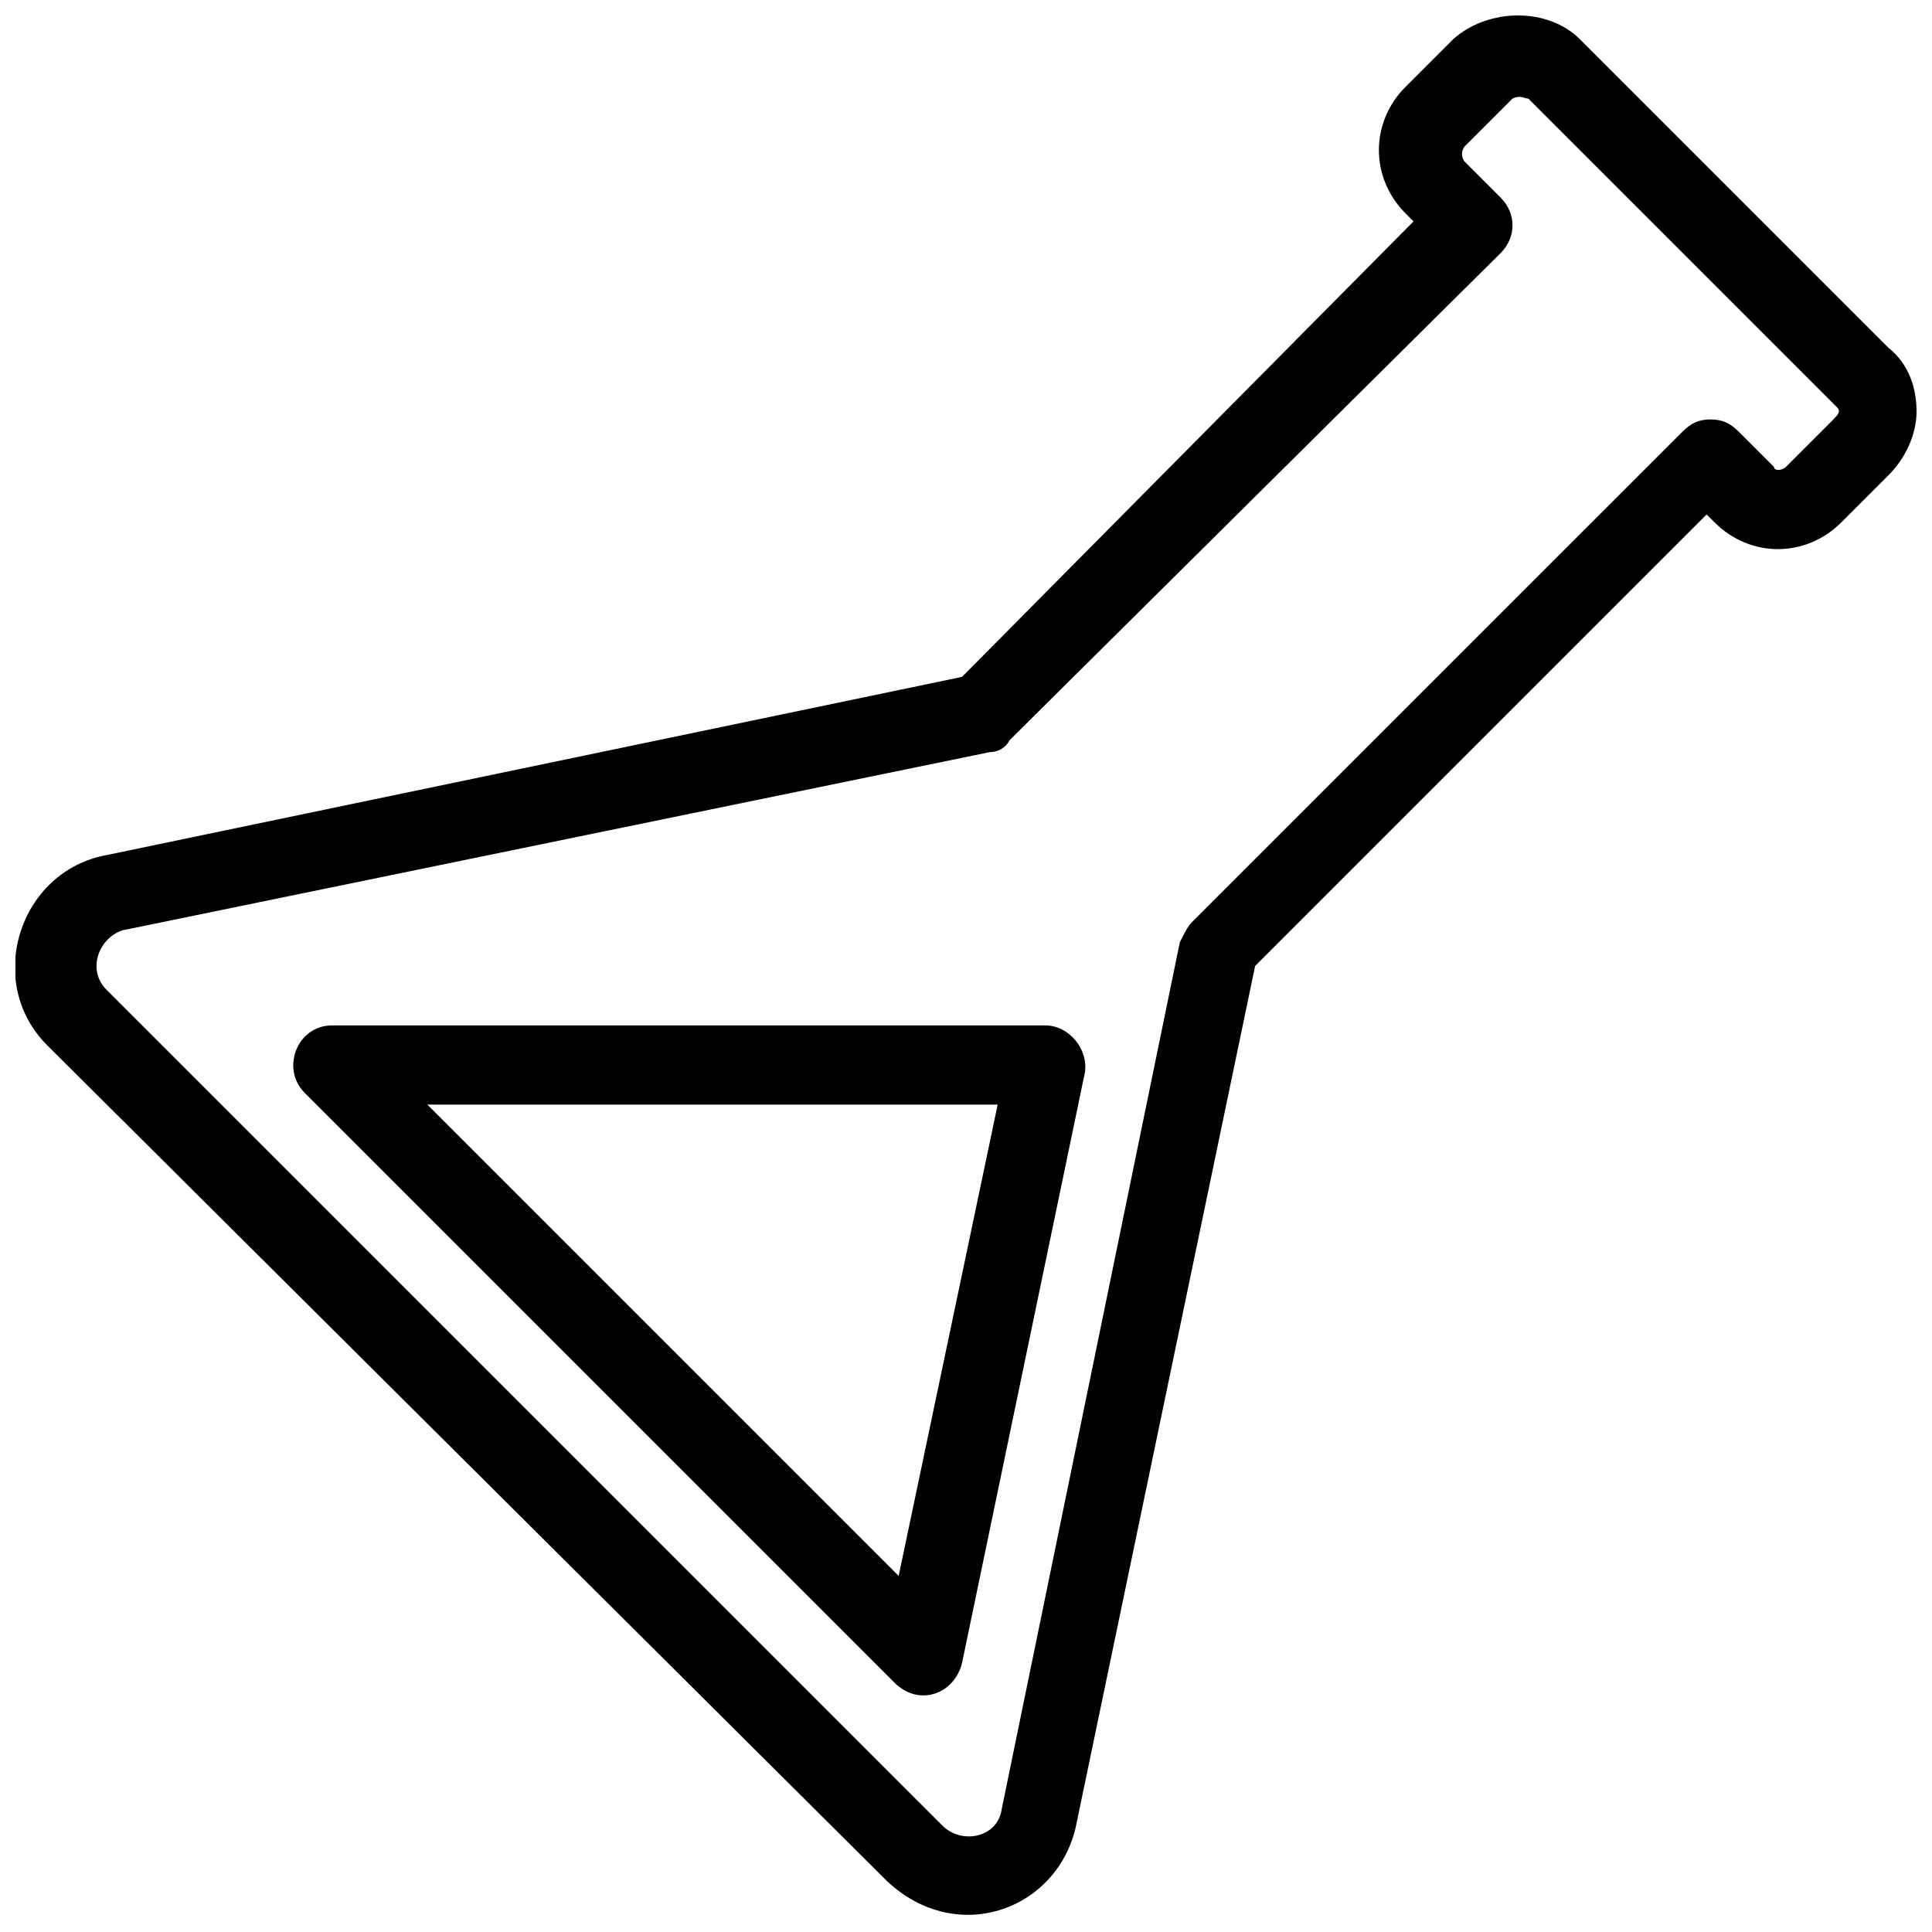 <?xml version="1.0" encoding="UTF-8"?>
<!-- Uploaded to: ICON Repo, www.iconrepo.com, Generator: ICON Repo Mixer Tools -->
<svg width="800px" height="800px" version="1.1" viewBox="144 144 512 512" xmlns="http://www.w3.org/2000/svg">
 <defs>
  <clipPath id="a">
   <path d="m148.09 148.09h503.81v503.81h-503.81z"/>
  </clipPath>
 </defs>
 <path d="m420.99 415.74h-188.93c-9.445 0-13.645 11.547-7.348 17.844l156.39 156.39c6.297 6.297 15.742 3.148 17.844-5.246l32.539-156.39c1.047-6.297-4.199-12.594-10.496-12.594zm-38.836 145.89-124.9-124.9h151.14z"/>
 <g clip-path="url(#a)">
  <path d="m644.55 236.26-81.867-81.867c-8.398-8.398-24.141-8.398-33.586 0l-12.594 12.594c-9.445 9.445-9.445 24.141 0 33.586l2.098 2.098-119.66 120.71-226.71 47.23c-23.09 4.199-32.539 33.586-15.742 50.383l222.52 221.46c18.895 17.844 46.184 7.348 50.383-15.742l47.23-226.71 119.66-119.66 2.098 2.098c9.445 9.445 24.141 9.445 33.586 0l12.594-12.594c4.199-4.199 7.348-10.496 7.348-16.793 0-6.297-2.098-12.598-7.348-16.793zm-14.691 18.891-12.594 12.594c-1.051 1.051-3.148 1.051-3.148 0l-9.445-9.445c-2.098-2.098-4.199-3.148-7.348-3.148s-5.246 1.051-7.348 3.148l-130.16 130.15c-1.051 1.051-2.098 3.148-3.148 5.246l-47.23 229.86c-1.051 7.348-10.496 9.445-15.742 4.199l-221.47-221.46c-5.246-5.246-2.098-13.645 4.199-15.742l229.86-47.23c2.098 0 4.199-1.051 5.246-3.148l130.15-129.11c4.199-4.199 4.199-10.496 0-14.695l-9.445-9.445c-1.051-1.051-1.051-3.148 0-4.199l12.594-12.594c2.098-1.051 3.148 0 4.199 0l81.867 81.867c1.051 1.051 0 2.102-1.047 3.148z"/>
 </g>
</svg>